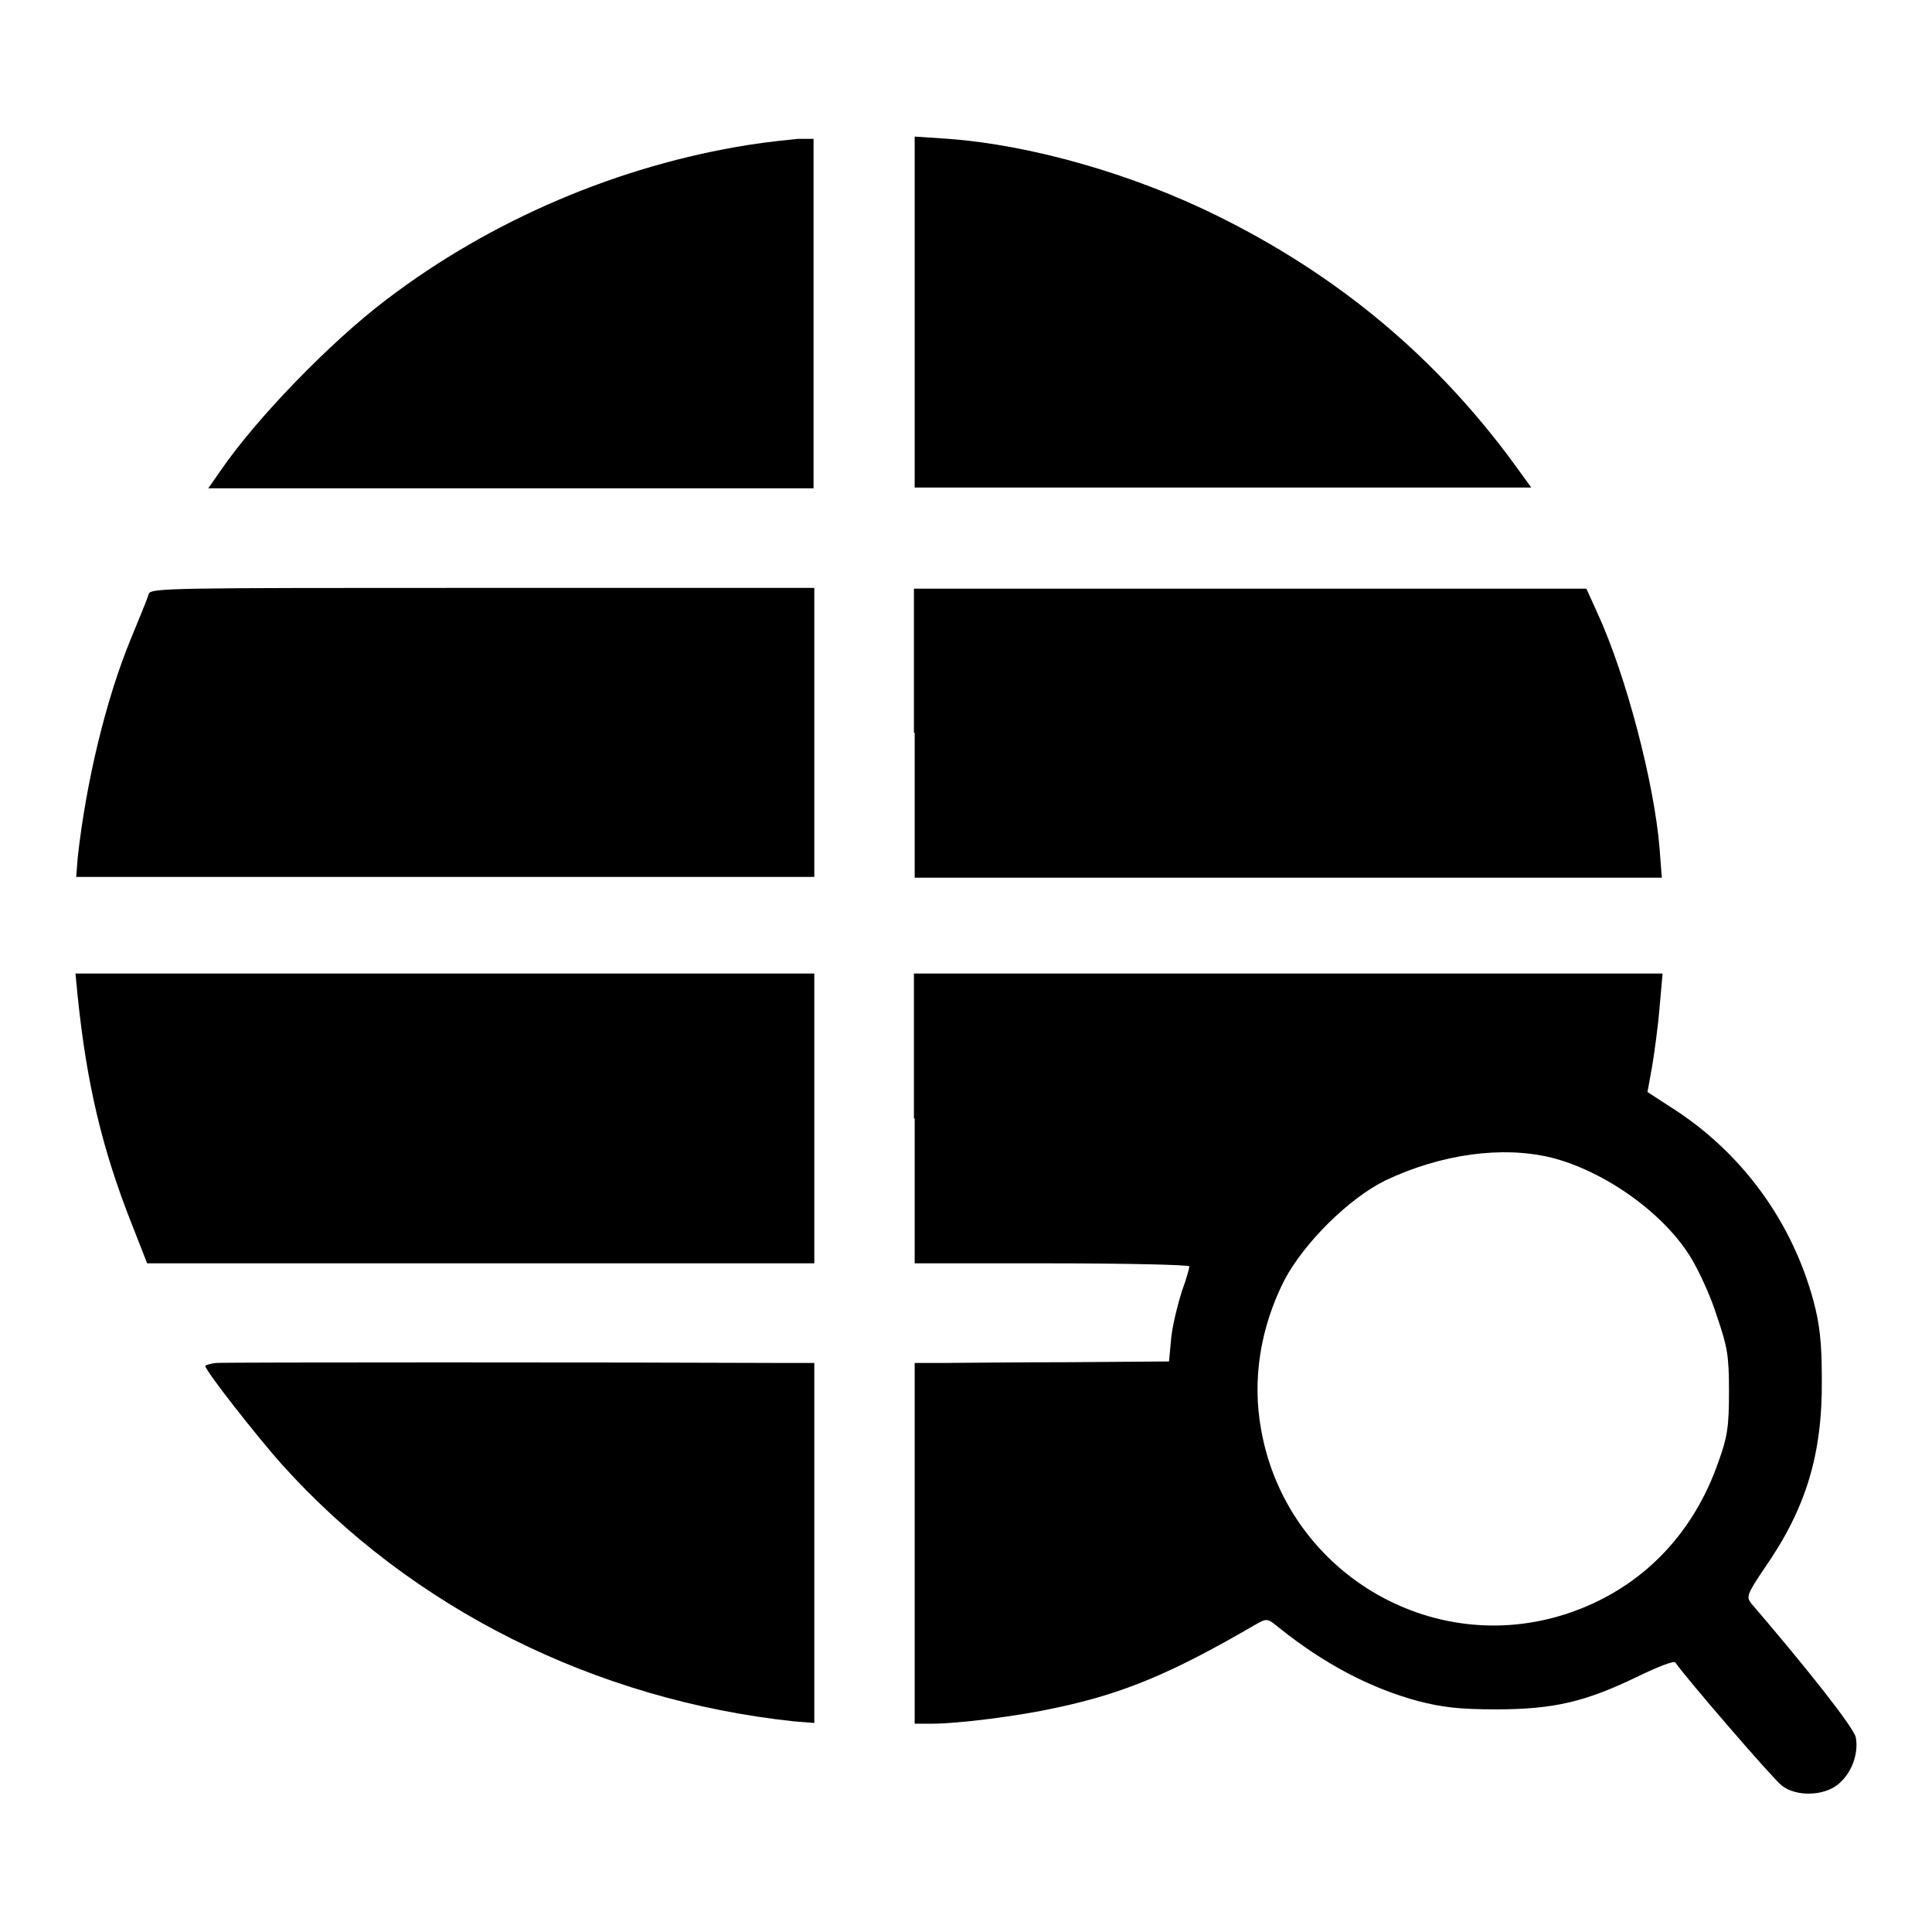 <?xml version="1.0" encoding="utf-8"?>
<!-- Svg Vector Icons : http://www.onlinewebfonts.com/icon -->
<!DOCTYPE svg PUBLIC "-//W3C//DTD SVG 1.1//EN" "http://www.w3.org/Graphics/SVG/1.1/DTD/svg11.dtd">
<svg version="1.1" xmlns="http://www.w3.org/2000/svg" xmlns:xlink="http://www.w3.org/1999/xlink" x="0px" y="0px" viewBox="0 0 256 256" enable-background="new 0 0 256 256" xml:space="preserve">
<g><g><g><path fill="#000000" d="M99.2,19.2c-17.1,2.7-34.1,9.9-48,20.5c-7.4,5.6-17.2,15.7-22,22.7l-1.6,2.3h40.1h40.1V41.5V18.4l-2.1,0C104.7,18.5,101.7,18.8,99.2,19.2z"/><path fill="#000000" d="M121.2,41.4v23.2H162h40.9l-2.1-2.9c-10.5-14.4-23.5-25.2-39.5-33.1c-11.3-5.6-24.8-9.4-35.6-10.2l-4.5-0.3L121.2,41.4L121.2,41.4z"/><path fill="#000000" d="M19.7,78.7c-0.1,0.5-1.2,3.1-2.3,5.8c-3.4,8.2-6,19.2-7.1,29.1l-0.2,2.6H59h48.9V97.1V77.9H64C22.5,77.9,20,77.9,19.7,78.7z"/><path fill="#000000" d="M121.2,97.1v19.2h49.5h49.5l-0.3-3.9c-0.7-8.6-4.4-22.8-8.2-31.1l-1.5-3.3h-44.6h-44.5V97.1z"/><path fill="#000000" d="M10.3,132.1c1.2,11.5,3.2,20.1,7.2,30.2l2,5.1h44.2h44.2v-19.2V129H59H10L10.3,132.1z"/><path fill="#000000" d="M121.2,148.2v19.2h18.2c10,0,18.2,0.2,18.2,0.4c0,0.2-0.4,1.7-1,3.3c-0.5,1.6-1.2,4.3-1.4,6.1l-0.3,3.2l-13.3,0.1c-7.3,0-14.9,0.1-16.8,0.1l-3.6,0v23.9v23.9h2.2c3.6,0,11.5-1,16.5-2.1c9-1.9,15.4-4.6,26.4-11c1.6-0.9,1.6-0.9,3.2,0.4c6,4.8,12.1,8,18.4,9.7c3.1,0.8,5.4,1.1,10.3,1.1c7.7,0,11.9-1,18.9-4.4c2.5-1.2,4.7-2.1,4.9-1.8c1.2,1.8,13,15.5,14.1,16.3c1.9,1.5,5.6,1.4,7.5-0.2c1.8-1.5,2.7-4.1,2.3-6.2c-0.3-1.3-6.1-8.7-13.9-17.8c-0.6-0.8-0.5-1.2,1.8-4.6c5.5-7.9,7.7-15.1,7.6-25.1c0-4.9-0.3-7.3-1.1-10.3C237.5,162,231,153,222,147.1l-3.7-2.4l0.6-3.3c0.3-1.8,0.8-5.4,1-7.9l0.4-4.5h-49.6h-49.6V148.2z M205.6,153.4c7.1,1.8,15.1,7.5,18.6,13.5c0.9,1.5,2.5,4.9,3.3,7.5c1.4,4.1,1.6,5.2,1.6,10c0,4.6-0.2,6-1.4,9.3c-3.4,9.8-10.4,16.9-20,20.1c-18.1,6-37.3-5.6-40.6-24.4c-1.2-6.6-0.1-13.5,3.1-19.8c2.6-4.9,8.5-10.8,13.4-13.2C191,152.9,199.1,151.8,205.6,153.4z"/><path fill="#000000" d="M28.6,180.6c-0.8,0.1-1.4,0.3-1.4,0.4c0,0.6,6.8,9.3,10.2,13.1c17.1,19,41.5,31.2,67.9,34l2.6,0.2v-23.8v-23.9h-3.8C82,180.5,29.7,180.5,28.6,180.6z"/></g></g></g>
</svg>